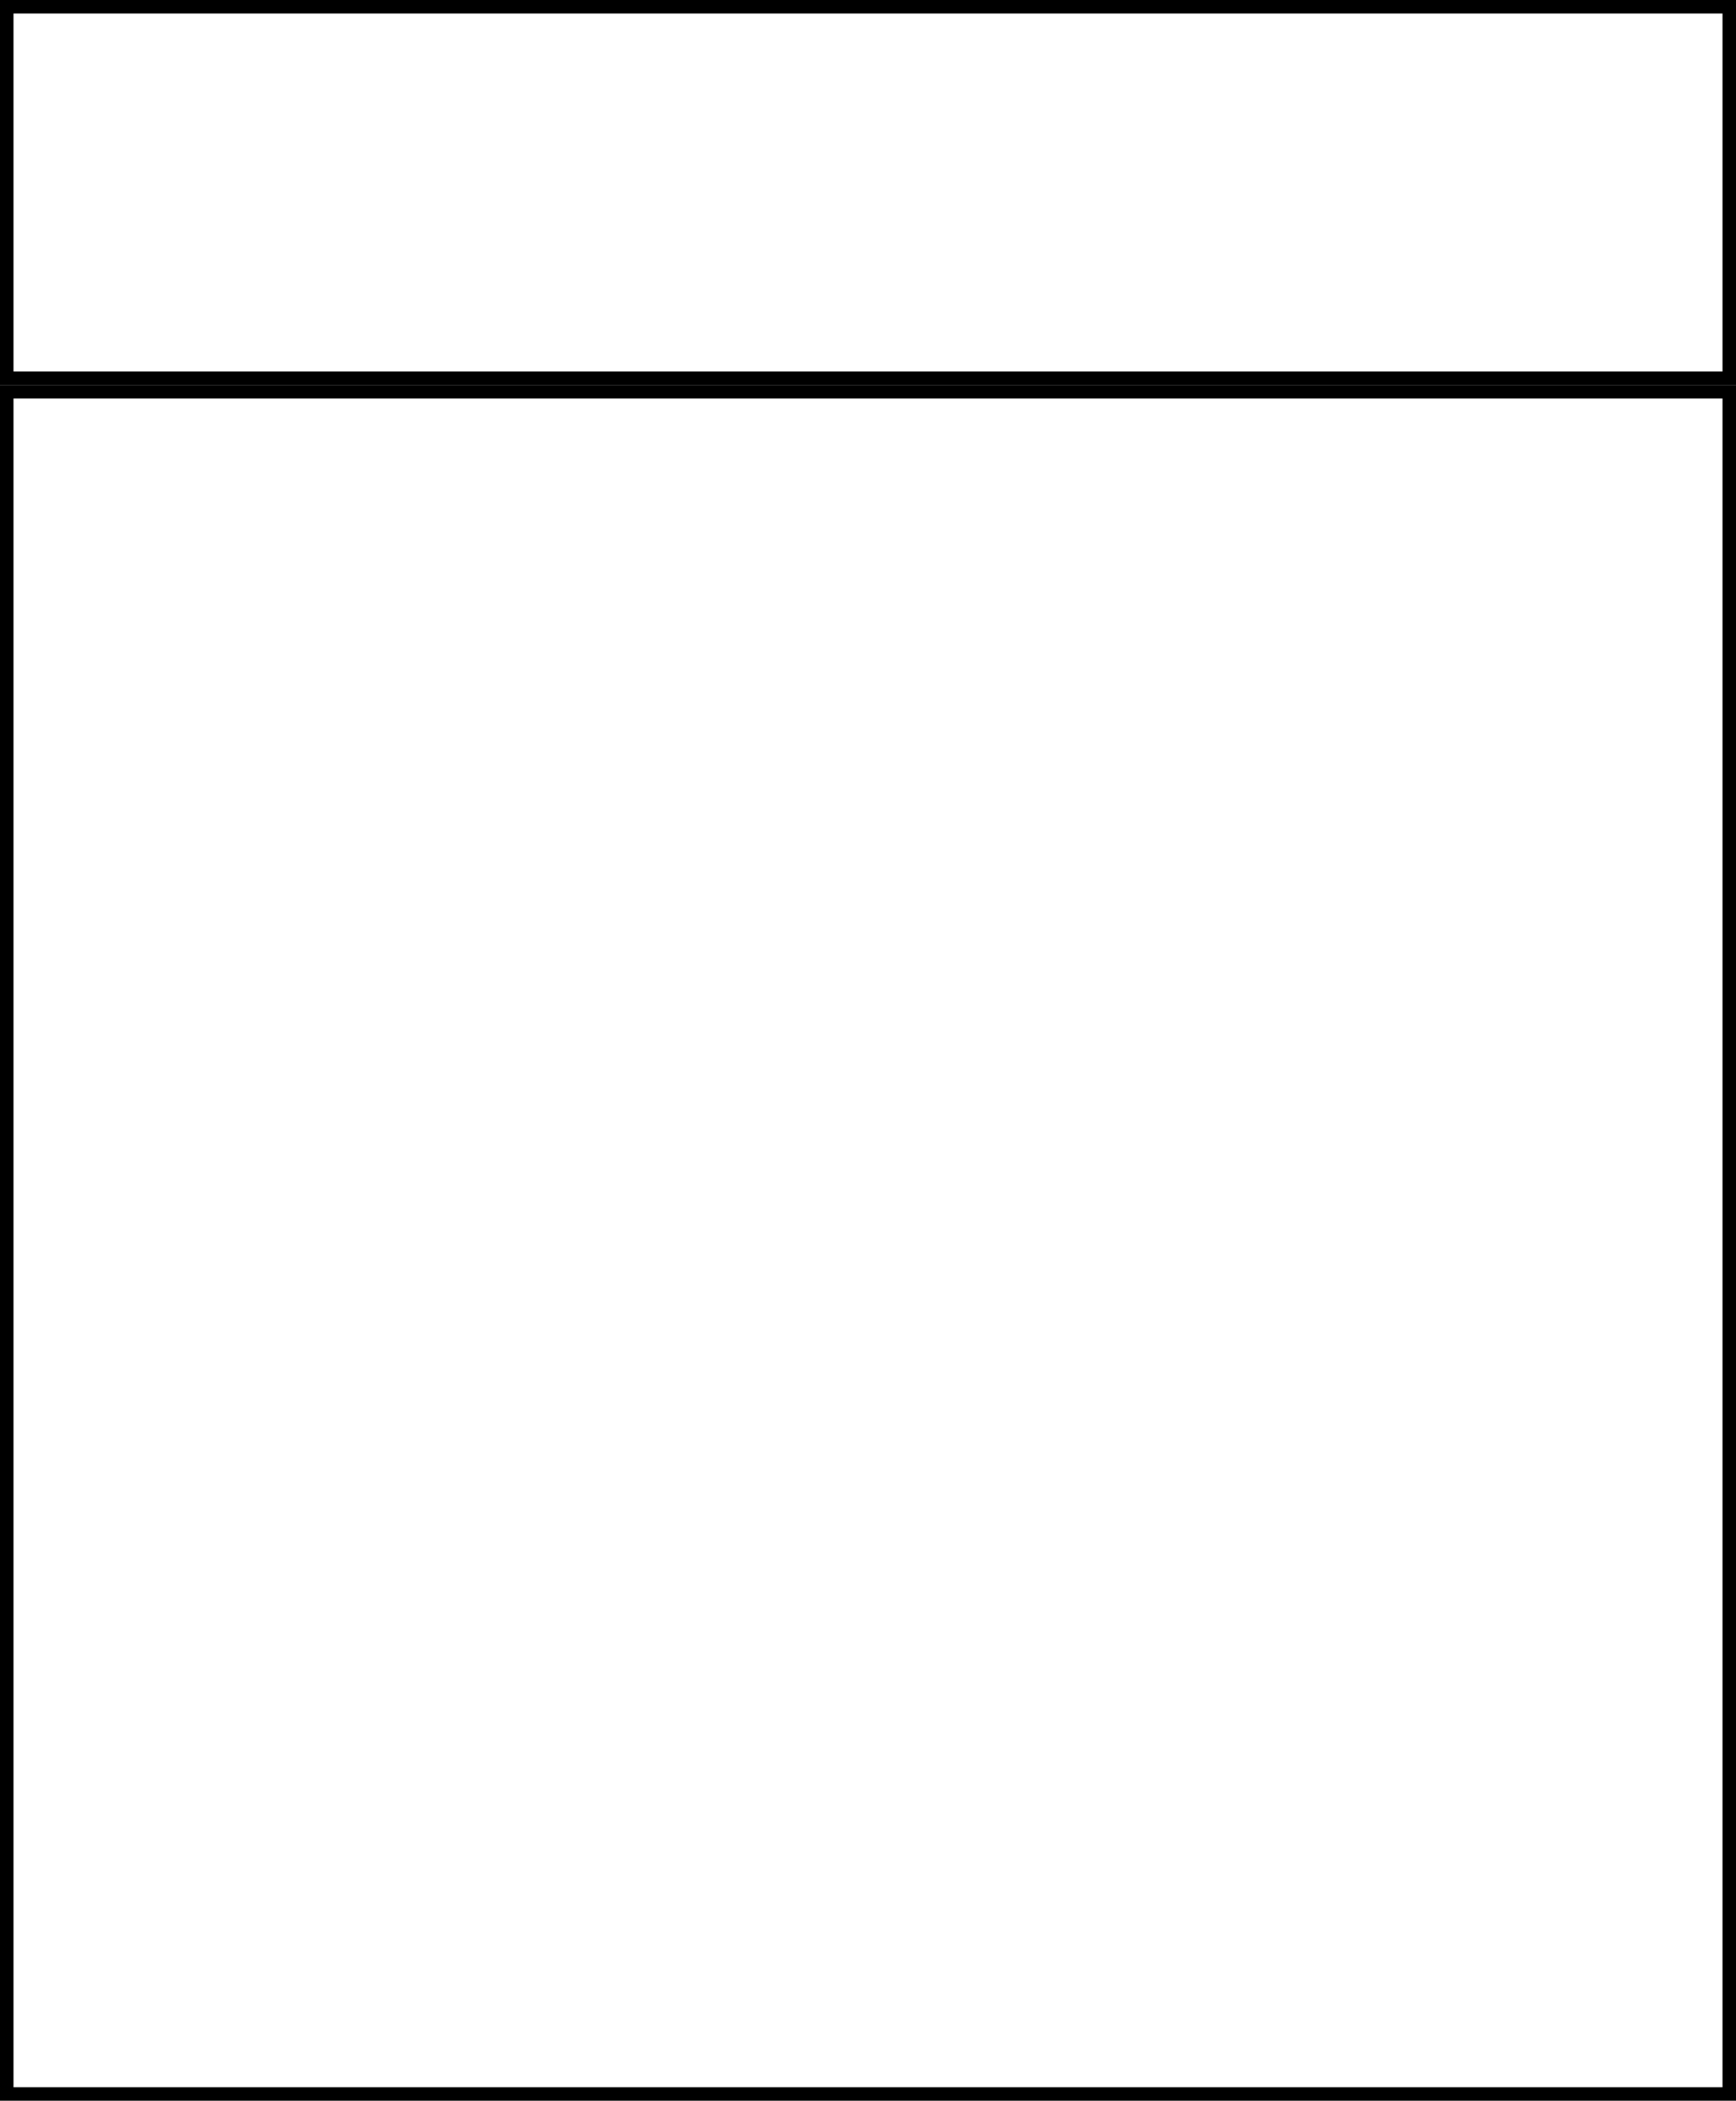 <?xml version="1.0" encoding="UTF-8"?> <svg xmlns="http://www.w3.org/2000/svg" width="386" height="467" viewBox="0 0 386 467" fill="none"><rect x="1.5" y="87.082" width="383" height="378.419" stroke="black" stroke-width="3"></rect><rect x="1.5" y="1.5" width="383" height="82.582" stroke="black" stroke-width="3"></rect></svg> 